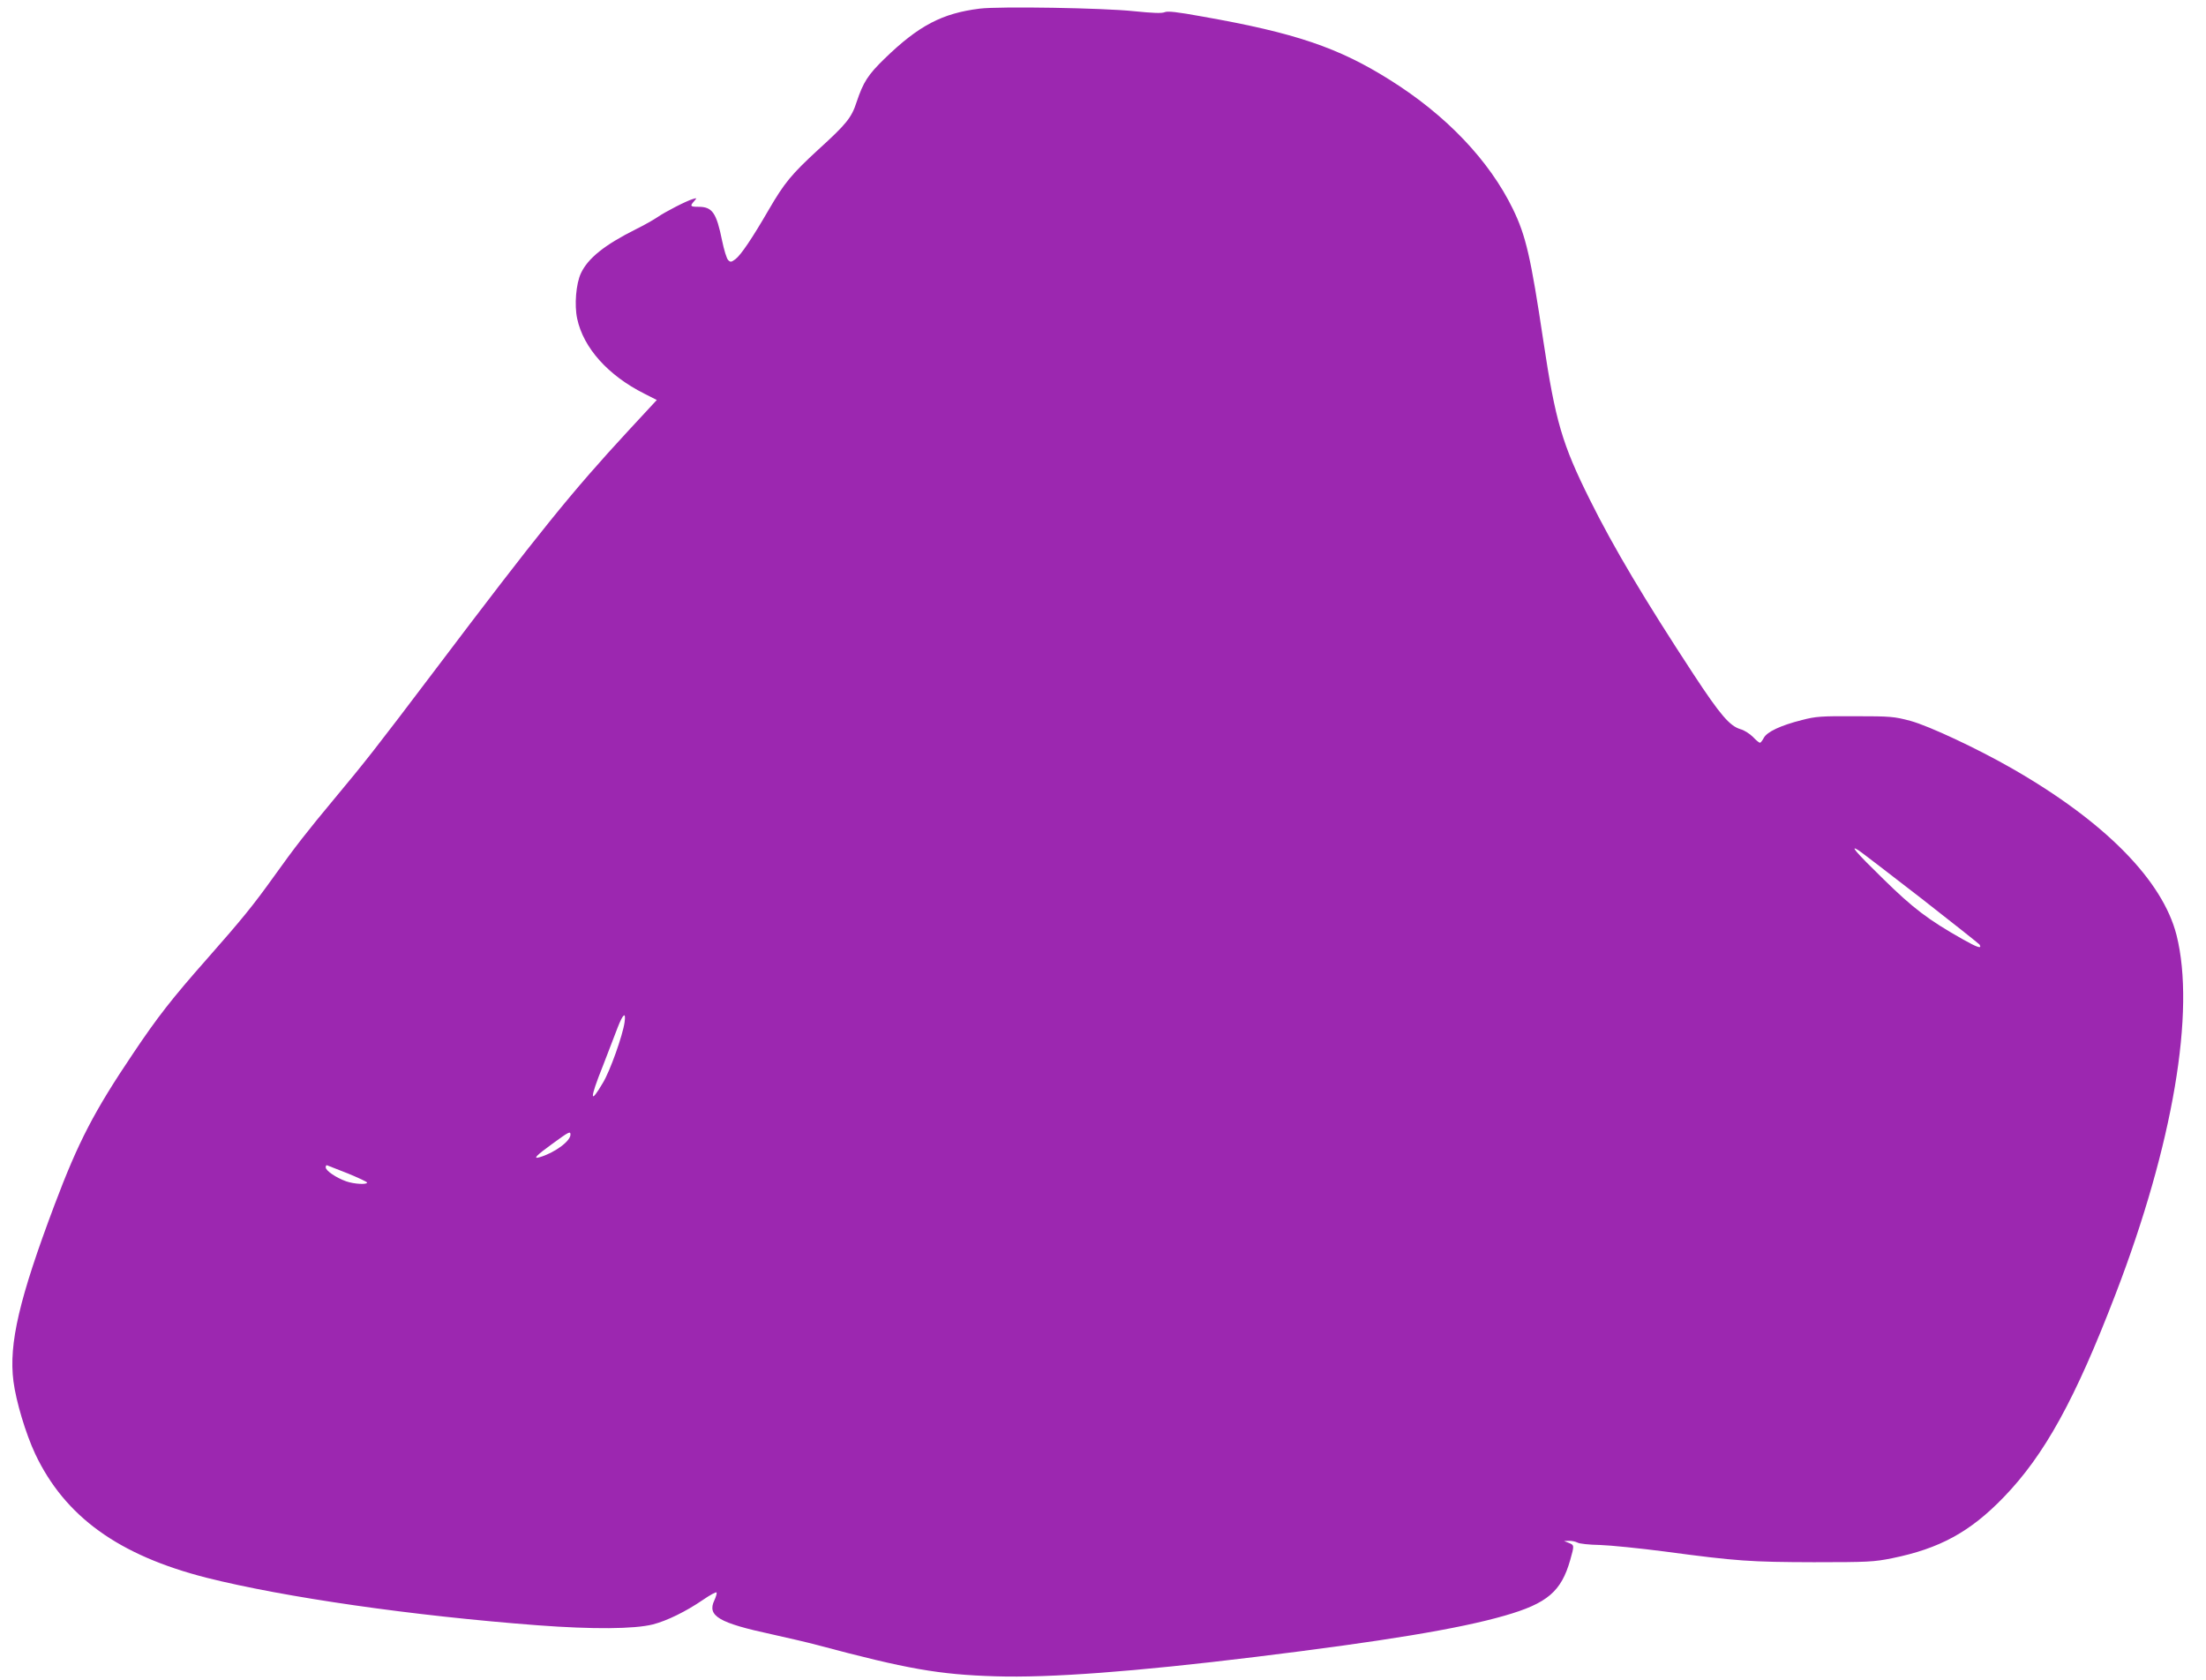 <?xml version="1.0" standalone="no"?>
<!DOCTYPE svg PUBLIC "-//W3C//DTD SVG 20010904//EN"
 "http://www.w3.org/TR/2001/REC-SVG-20010904/DTD/svg10.dtd">
<svg version="1.0" xmlns="http://www.w3.org/2000/svg"
 width="1280pt" height="975pt" viewBox="0 0 1280 975"
 preserveAspectRatio="xMidYMid meet">
<g transform="translate(0,975) scale(0.1,-0.1)"
fill="#9c27b0" stroke="none">
<path d="M5685 9700 c-218 -27 -354 -98 -551 -289 -99 -96 -125 -138 -164
-254 -29 -90 -59 -127 -223 -276 -155 -143 -195 -191 -287 -349 -95 -164 -161
-262 -193 -286 -24 -18 -29 -18 -42 -5 -9 9 -24 59 -35 112 -33 163 -57 197
-137 197 -48 0 -51 4 -25 33 16 19 16 19 -8 12 -38 -11 -160 -74 -205 -105
-22 -15 -78 -47 -125 -70 -182 -91 -278 -168 -319 -255 -29 -61 -39 -186 -22
-264 36 -170 180 -330 389 -435 l73 -37 -164 -177 c-330 -357 -517 -588 -1132
-1402 -338 -447 -399 -524 -575 -735 -155 -186 -231 -283 -350 -450 -121 -169
-187 -250 -388 -478 -205 -232 -289 -340 -429 -549 -227 -337 -318 -512 -456
-878 -205 -544 -267 -807 -239 -1025 15 -117 71 -303 126 -421 172 -364 484
-589 994 -719 453 -114 1196 -221 1922 -276 320 -24 560 -22 668 5 82 21 192
75 290 142 42 29 79 49 80 43 2 -5 -4 -26 -13 -45 -43 -91 25 -131 336 -198
90 -20 207 -47 259 -61 524 -140 708 -172 1035 -182 315 -10 811 27 1506 112
744 91 1183 163 1450 240 247 71 328 140 380 323 24 85 24 86 -8 99 l-28 11
28 1 c16 1 38 -4 50 -10 11 -7 70 -13 131 -14 61 -2 230 -19 376 -38 419 -56
497 -61 865 -62 315 0 348 2 453 23 276 56 453 152 648 354 237 245 415 568
649 1178 334 868 465 1644 354 2084 -81 318 -416 658 -953 966 -204 117 -484
248 -591 277 -94 25 -114 27 -320 27 -197 1 -229 -1 -309 -22 -124 -31 -204
-69 -222 -104 -8 -15 -18 -28 -22 -28 -5 0 -23 15 -41 34 -18 18 -50 39 -73
45 -62 19 -117 83 -272 319 -281 429 -463 734 -601 1012 -161 323 -200 456
-270 922 -73 487 -101 610 -177 766 -137 281 -386 543 -713 748 -299 188 -549
273 -1088 368 -148 27 -203 33 -220 25 -16 -7 -68 -5 -177 6 -176 19 -780 29
-895 15z m5463 -5163 c182 -142 334 -263 338 -268 16 -27 -13 -17 -98 31 -200
113 -288 180 -460 349 -160 156 -202 205 -140 164 15 -10 177 -134 360 -276z
m-7524 -719 c-11 -77 -84 -282 -125 -350 -78 -133 -79 -98 0 99 32 82 70 181
85 221 31 80 49 94 40 30z m-314 -652 c0 -38 -93 -106 -179 -131 -41 -12 -20
10 74 78 96 70 105 75 105 53z m-1292 -225 c61 -25 112 -49 112 -53 0 -13 -75
-9 -121 7 -59 21 -119 62 -119 81 0 9 3 14 8 12 4 -2 58 -23 120 -47z"/>
</g>
</svg>
